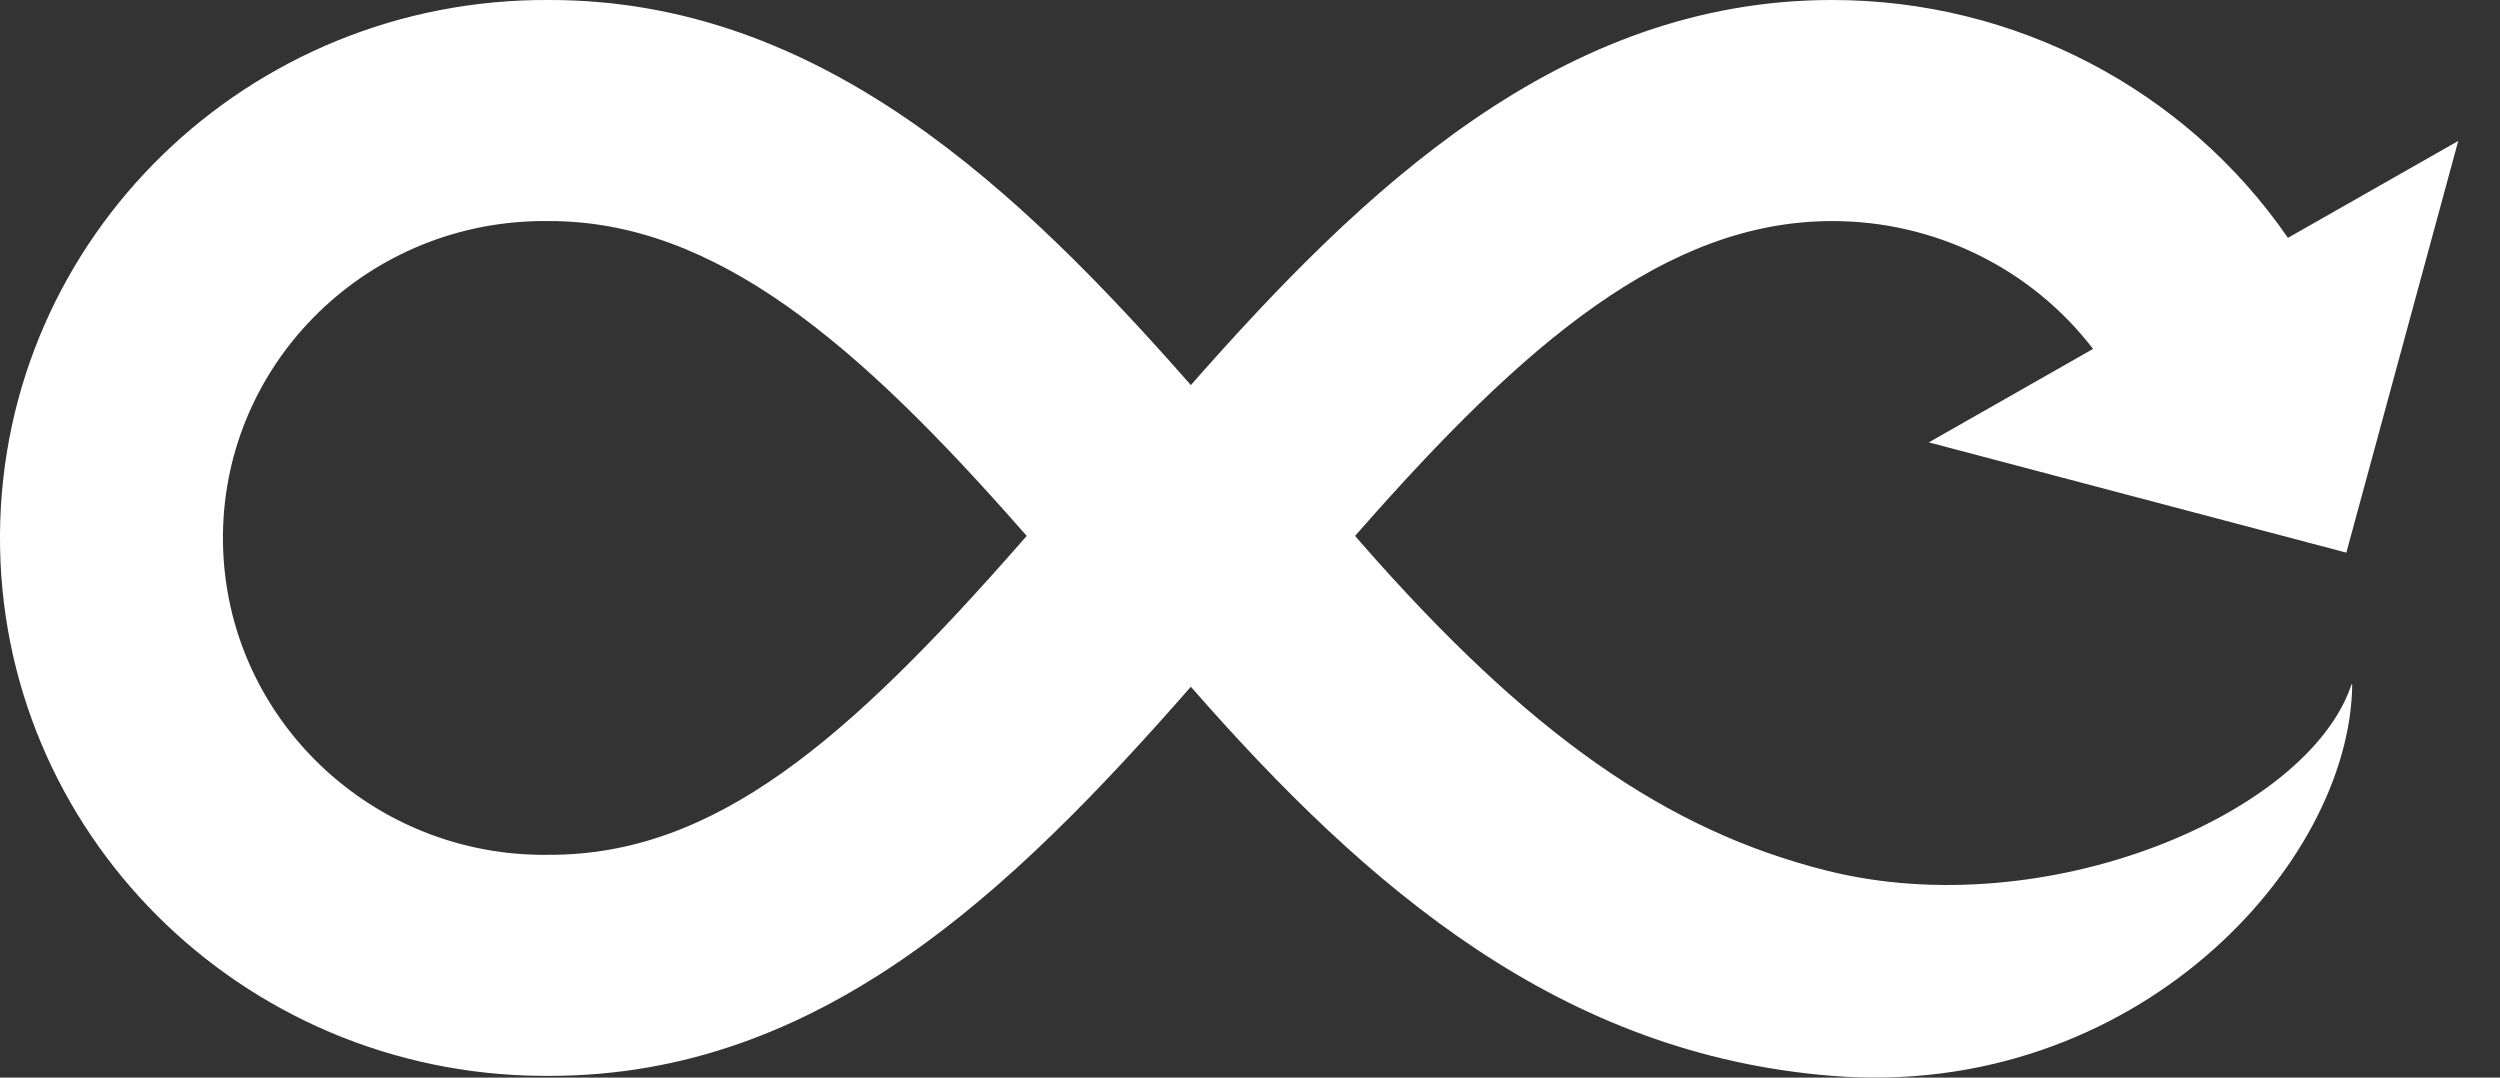 <svg xmlns="http://www.w3.org/2000/svg" width="58" height="25" viewBox="0 0 58 25" fill="none"><rect x="0" y="0" width="58" height="25" fill="#333333" stroke="none"/><path d="M42.383 20.199C38.676 19.269 35.482 17.058 31.569 12.585L31.438 12.433L31.561 12.293C35.343 7.993 38.652 5.129 42.503 5.129C44.882 5.125 47.124 6.224 48.559 8.095L44.749 10.263L54.435 12.821L57.031 3.27L53.08 5.518C50.7 2.065 46.739 -0.002 42.503 0C36.213 0 31.613 4.405 27.628 8.934C23.641 4.4 19.043 0 12.753 0C5.76 -0.049 0.05 5.498 0 12.391C-0.05 19.283 5.578 24.911 12.571 24.96C12.632 24.96 12.692 24.96 12.753 24.96C19.022 24.96 23.468 20.678 27.628 15.933C31.753 20.648 36.233 24.459 42.503 24.96C49.545 25.522 54.525 20.049 54.571 15.887C54.571 15.882 54.566 15.878 54.561 15.878C54.558 15.878 54.554 15.88 54.553 15.884C53.553 18.879 47.475 21.475 42.383 20.199ZM23.691 12.58C19.664 17.173 16.584 19.832 12.753 19.832C8.633 19.898 5.24 16.659 5.173 12.599C5.107 8.539 8.392 5.194 12.511 5.129C12.592 5.127 12.672 5.127 12.753 5.129C16.606 5.129 19.915 7.993 23.696 12.293L23.82 12.433L23.691 12.58Z" fill="white"></path></svg>
